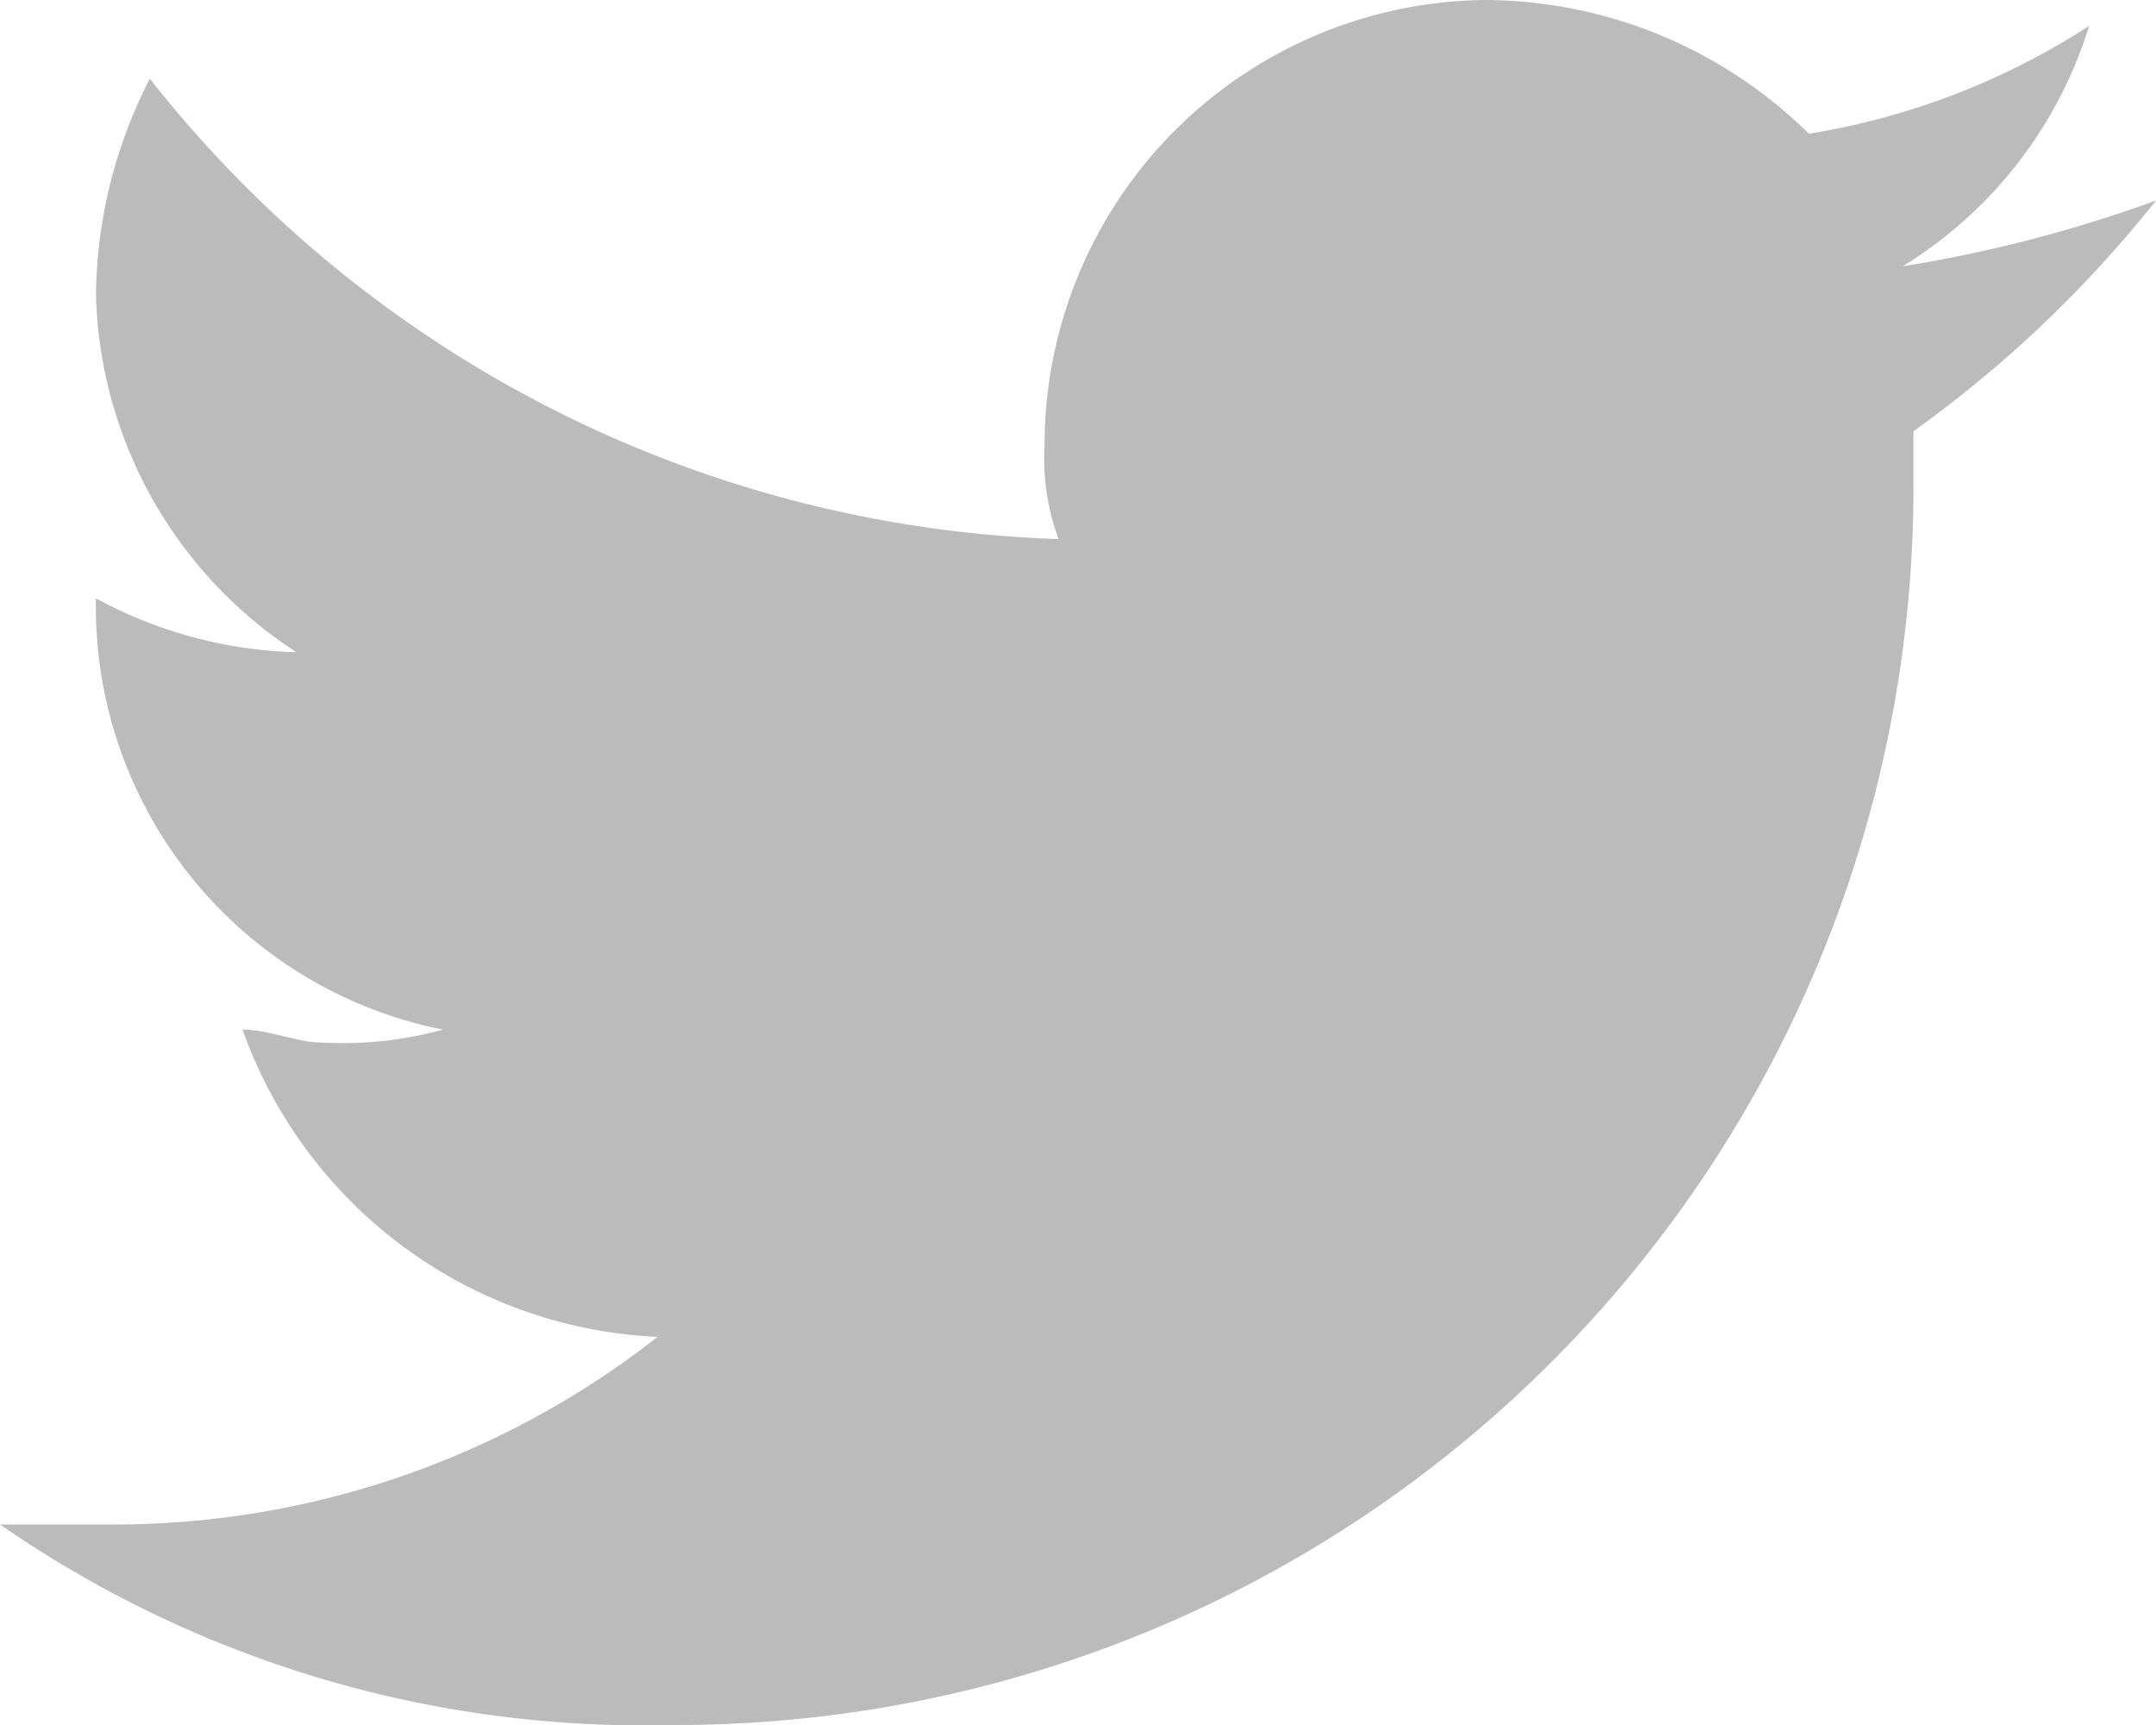 <svg xmlns="http://www.w3.org/2000/svg" width="20" height="16.003" viewBox="0 0 20 16.003">
  <g id="twitter_g" transform="translate(-3 -5)">
    <path id="パス_137" data-name="パス 137" d="M20.75,9v.5A11.48,11.48,0,0,1,9.32,21h-.1A10.47,10.47,0,0,1,3,19.14H4A8.17,8.17,0,0,0,9.1,17.4a4.29,4.29,0,0,1-3.85-2.85c.25,0,.5.12.74.12a3.51,3.51,0,0,0,1.12-.12,4,4,0,0,1-3.22-4,4.13,4.13,0,0,0,1.86.5A4.08,4.08,0,0,1,3.89,7.73a4.48,4.48,0,0,1,.5-2A11.19,11.19,0,0,0,12.82,10a2.14,2.14,0,0,1-.13-.87A4.13,4.13,0,0,1,16.78,5a4.3,4.3,0,0,1,3,1.24,6.75,6.75,0,0,0,2.6-1,4,4,0,0,1-1.73,2.23A12.71,12.71,0,0,0,23,6.86,11.16,11.16,0,0,1,20.75,9Z" fill="#bbb"/>
  </g>
</svg>
